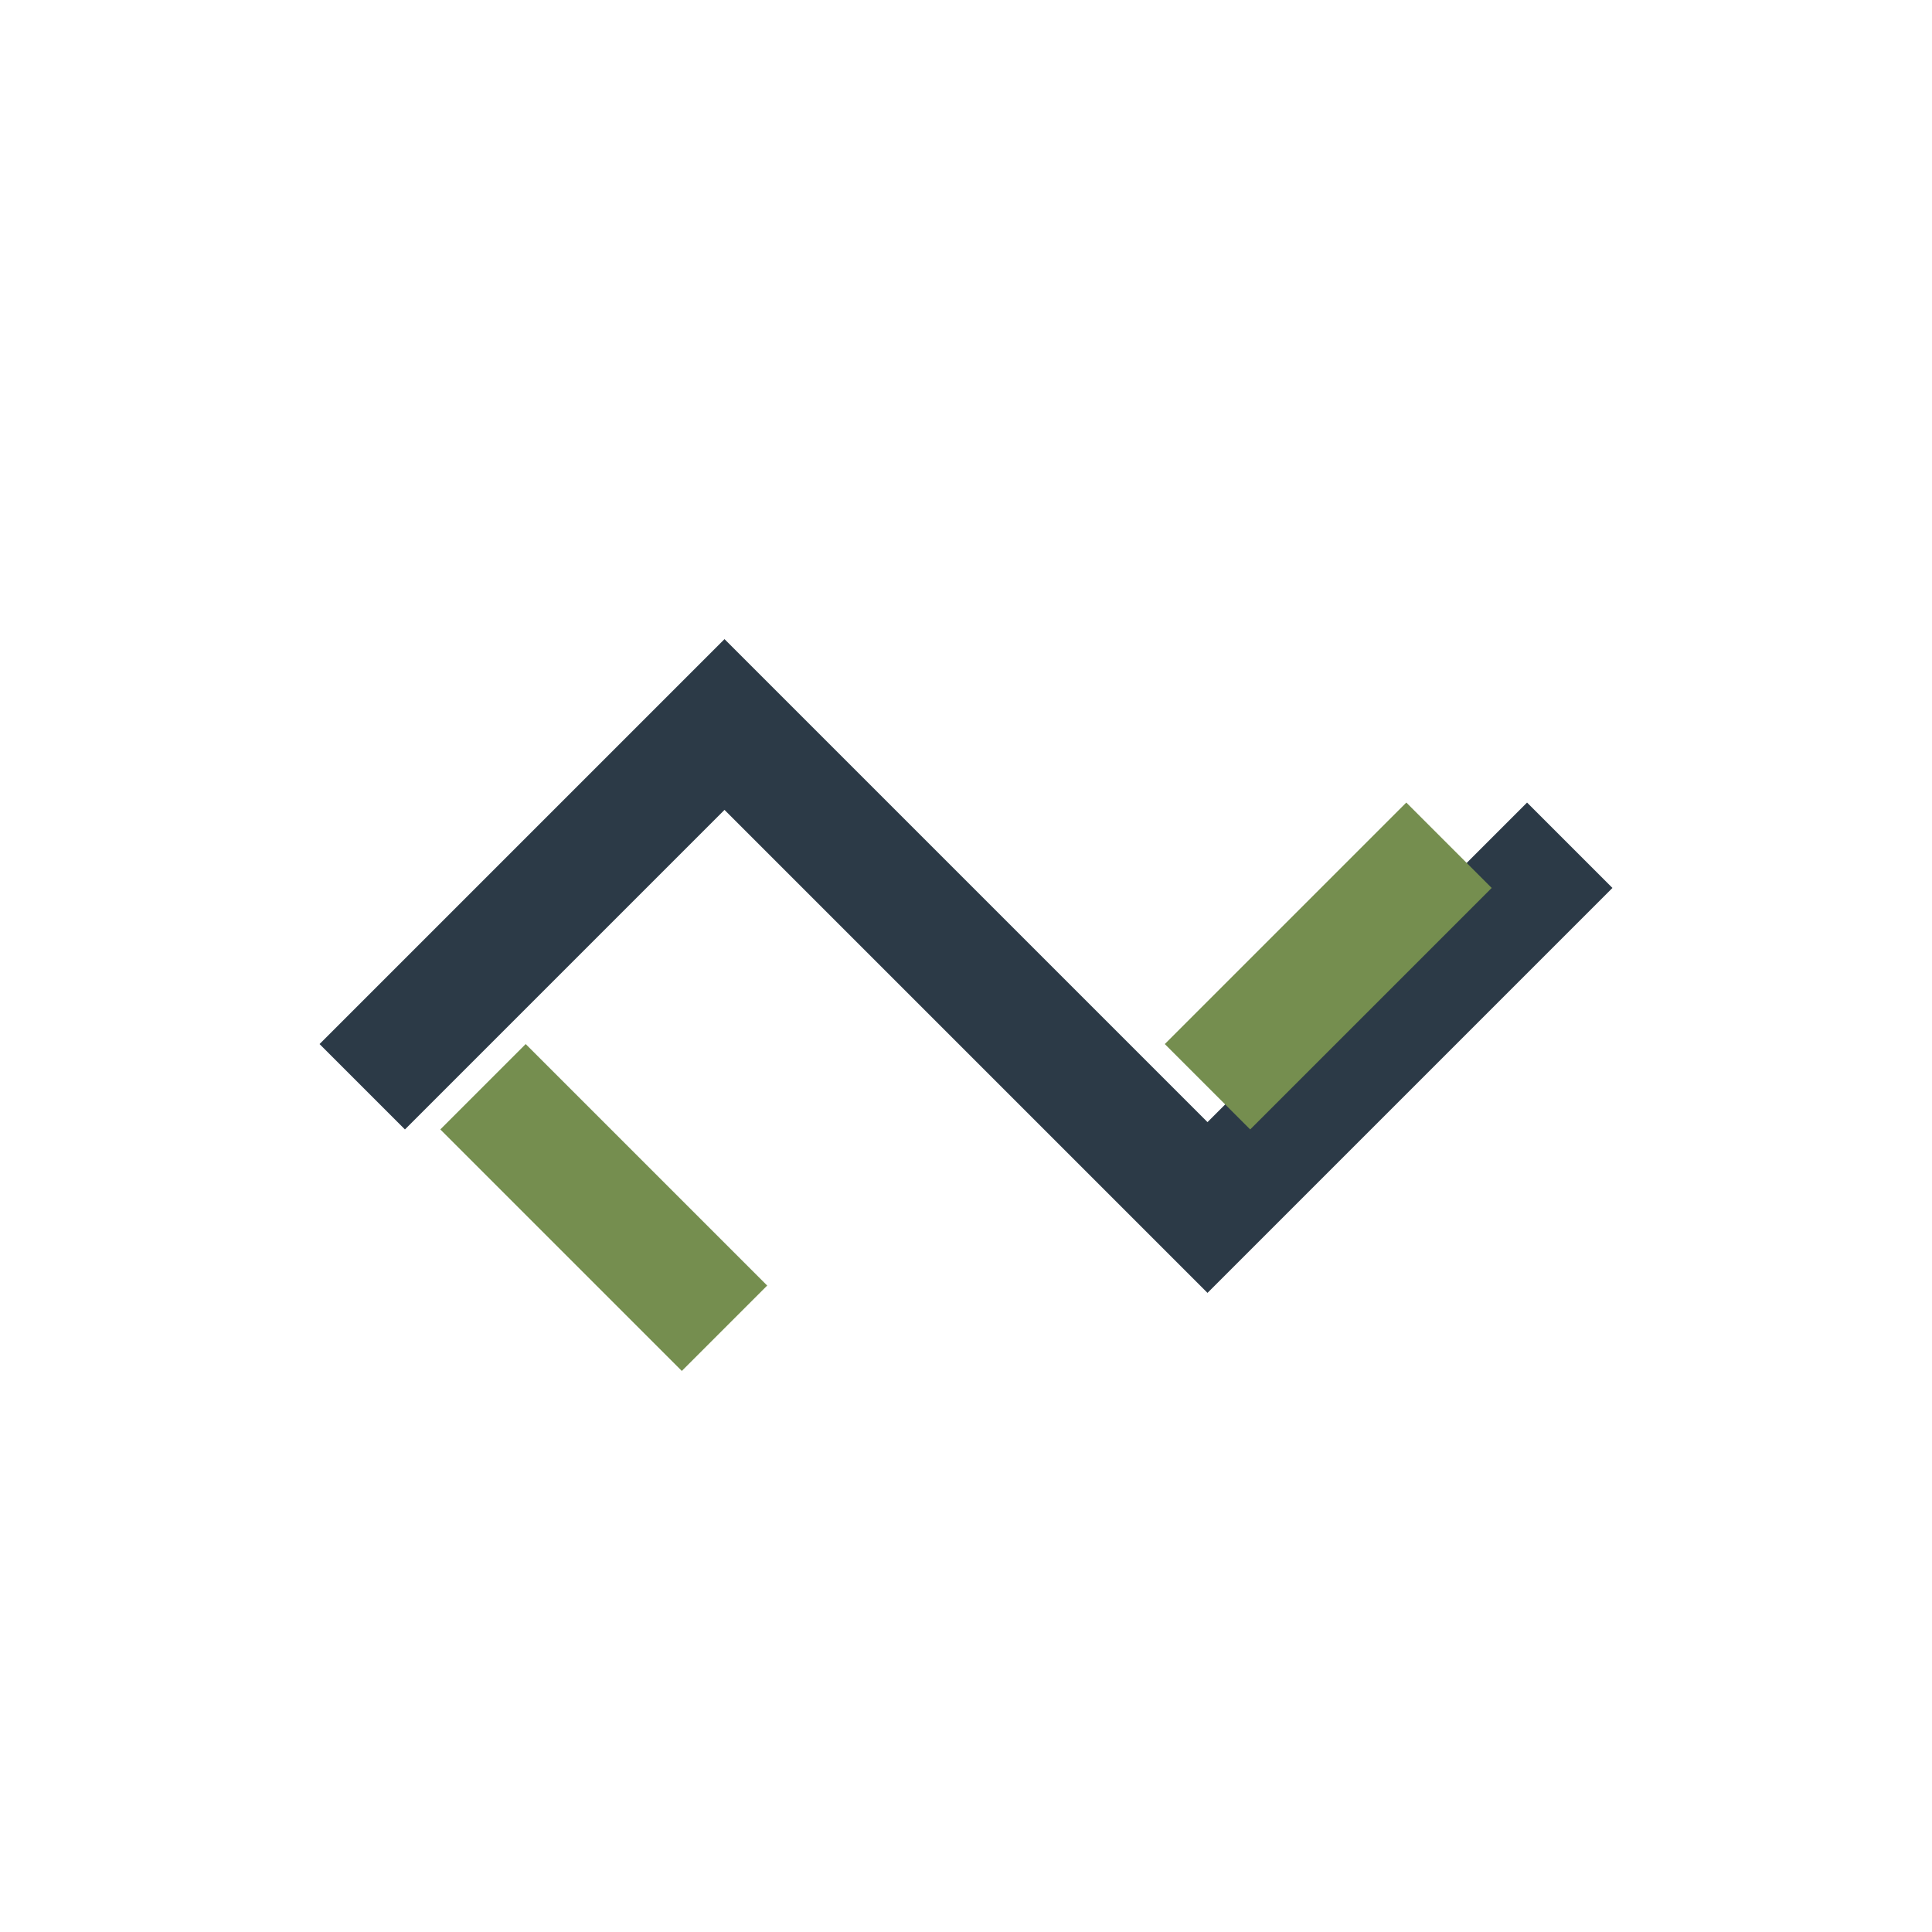 <?xml version="1.0" encoding="UTF-8"?>
<svg xmlns="http://www.w3.org/2000/svg" width="32" height="32" viewBox="0 0 32 32"><path d="M6 18l6-6 8 8 6-6" fill="none" stroke="#2C3A47" stroke-width="2"/><path d="M12 22l-4-4m12 0l4-4" fill="none" stroke="#758E4F" stroke-width="2"/></svg>